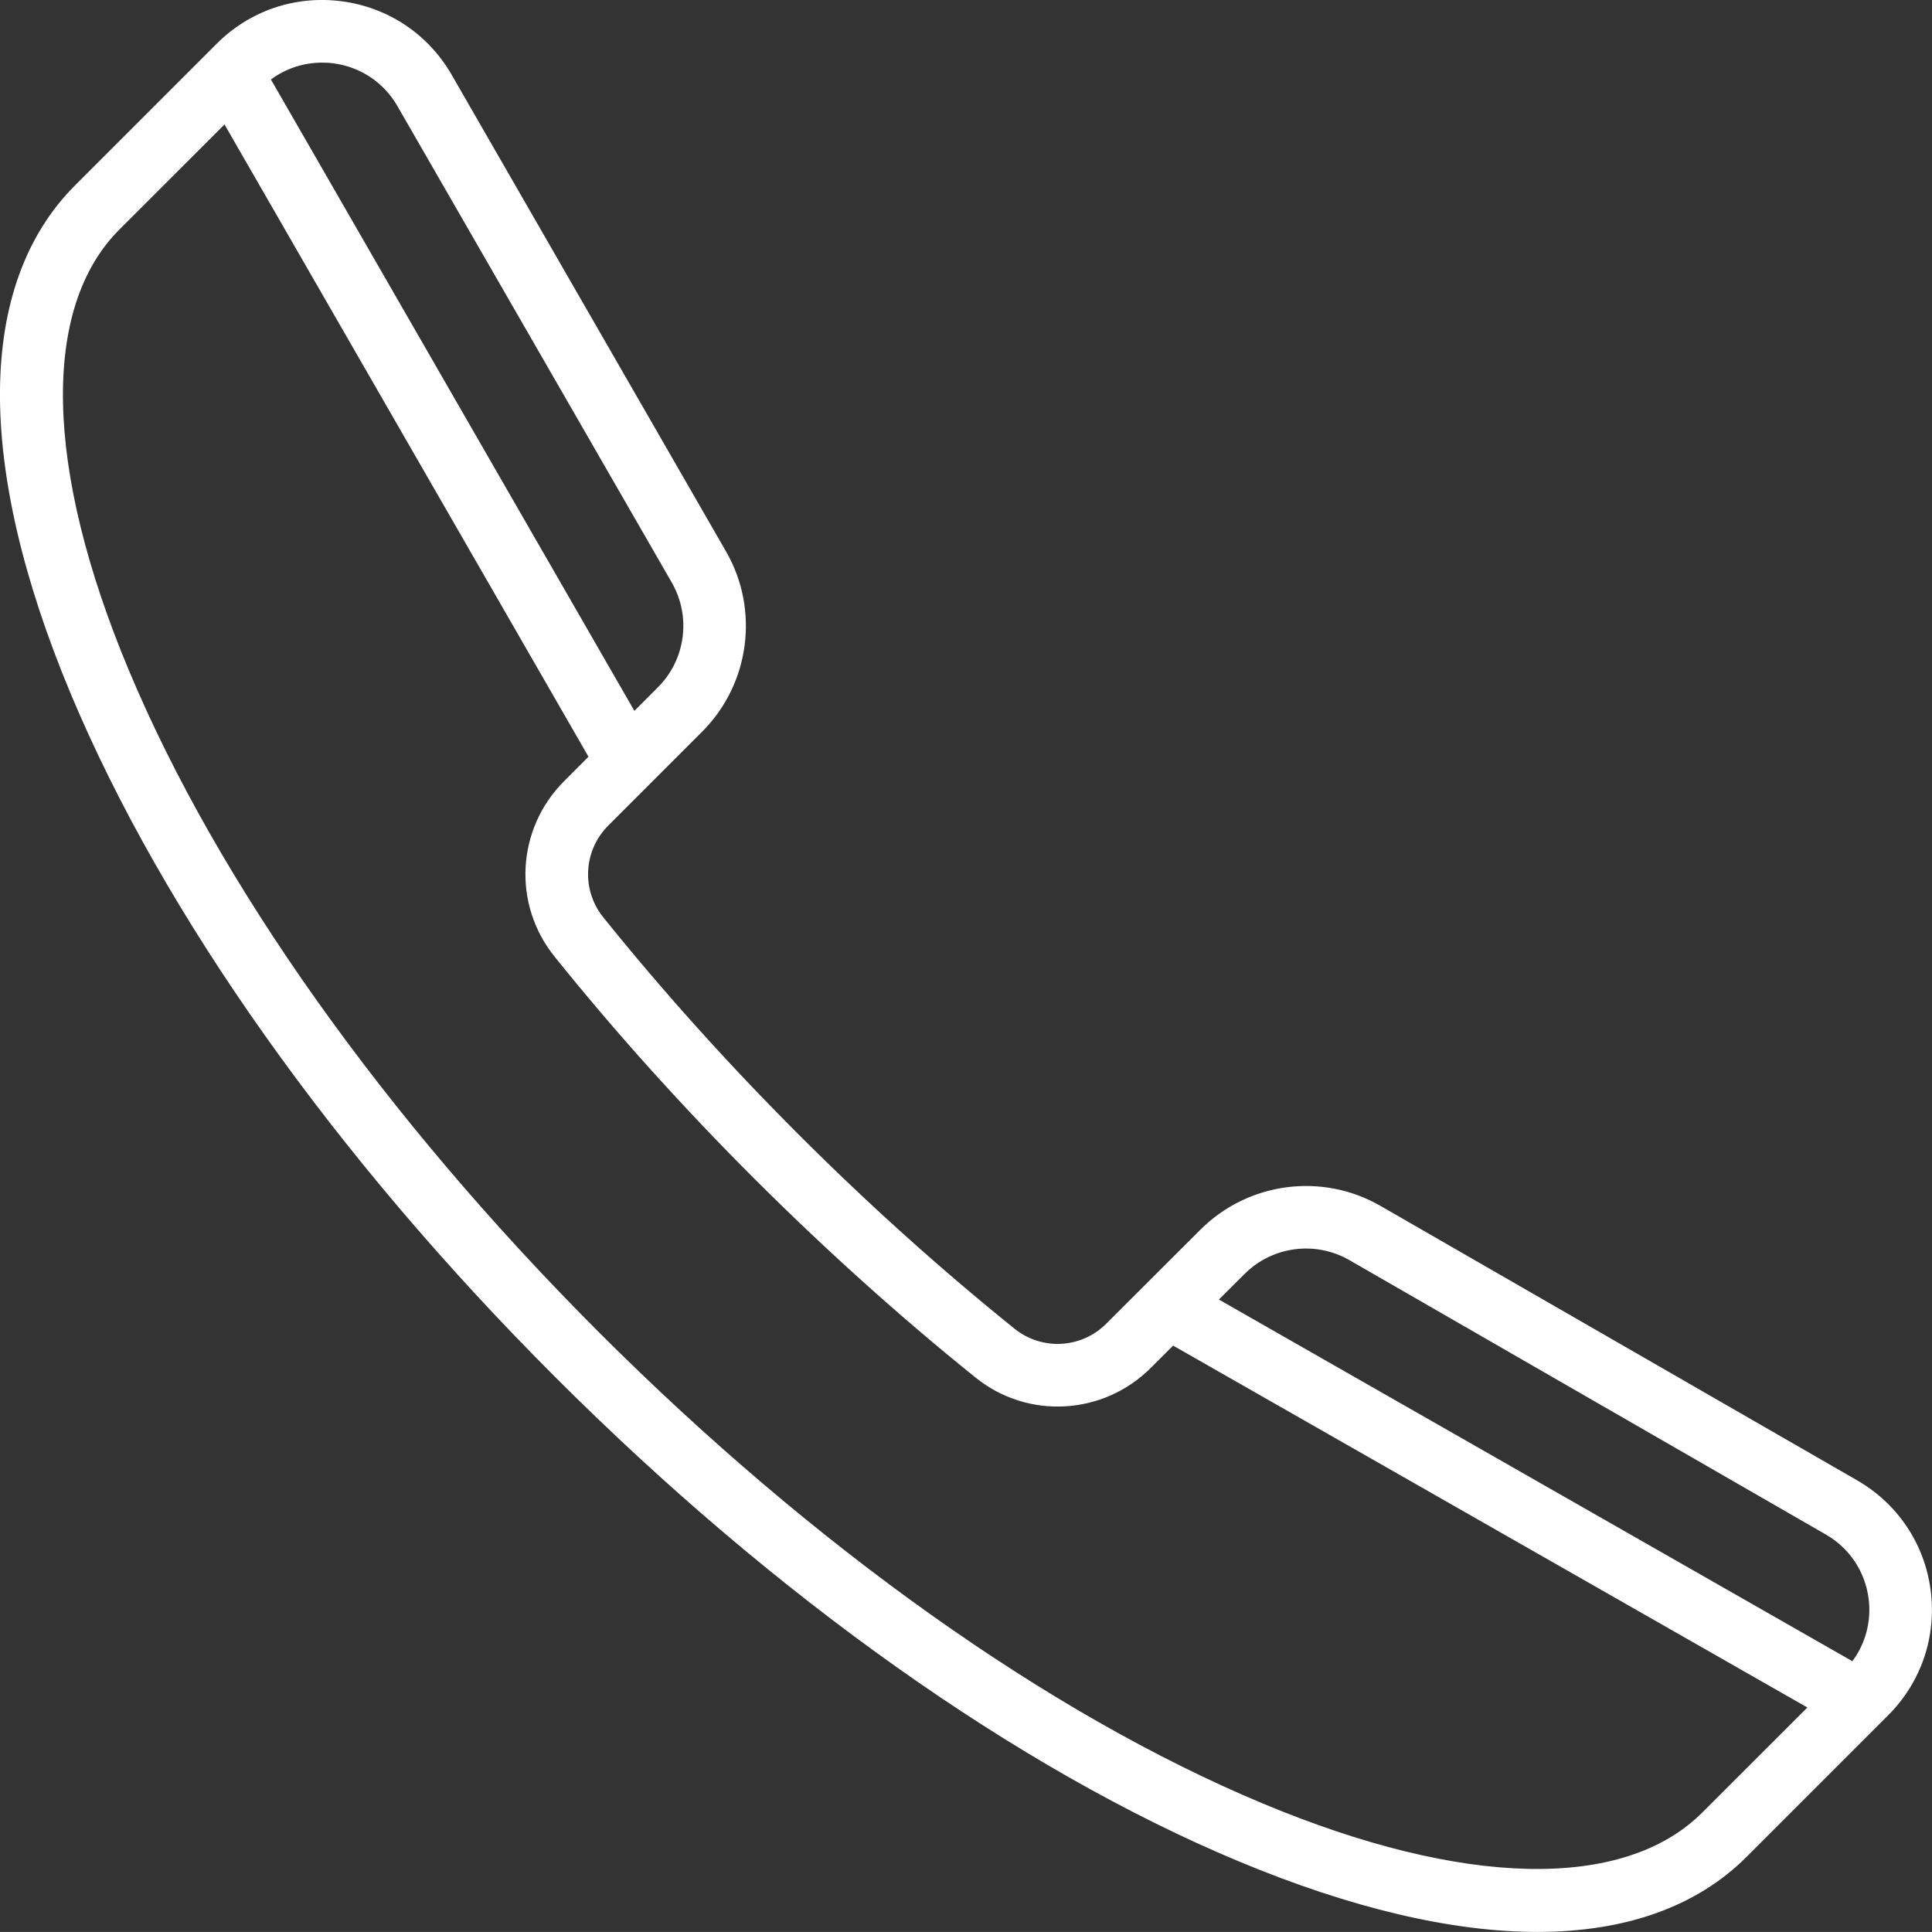 <?xml version="1.0" encoding="utf-8"?>
<!-- Generator: Adobe Illustrator 15.0.0, SVG Export Plug-In . SVG Version: 6.00 Build 0)  -->
<!DOCTYPE svg PUBLIC "-//W3C//DTD SVG 1.1//EN" "http://www.w3.org/Graphics/SVG/1.1/DTD/svg11.dtd">
<svg version="1.1" id="Layer_1" xmlns="http://www.w3.org/2000/svg" xmlns:xlink="http://www.w3.org/1999/xlink" x="0px" y="0px"
	 width="26.806px" height="26.805px" viewBox="0 0 26.806 26.805" enable-background="new 0 0 26.806 26.805" xml:space="preserve">
<rect x="0" y="0" width="26.806" height="26.805" fill="#333333" stroke="none"/>
<path fill="#FFFFFF" d="M26.787,22.062c-0.085-0.644-0.458-1.199-1.02-1.523l-6.614-3.808c-0.81-0.467-1.837-0.33-2.498,0.331
	l-1.304,1.302c-0.346,0.348-0.894,0.377-1.274,0.072c-1.027-0.827-2.038-1.736-3.004-2.703c-0.967-0.967-1.877-1.979-2.703-3.006
	c-0.306-0.38-0.275-0.928,0.07-1.273l1.303-1.303c0.661-0.662,0.797-1.689,0.331-2.499L6.267,1.038
	c-0.325-0.563-0.879-0.935-1.524-1.02C4.099-0.067,3.466,0.147,3.006,0.607L1.043,2.57c-1.369,1.369-1.392,3.875-0.062,7.055
	c1.28,3.059,3.665,6.425,6.72,9.479c3.054,3.055,6.421,5.441,9.479,6.719c1.565,0.654,2.967,0.982,4.15,0.982
	c1.221,0,2.21-0.348,2.905-1.043l1.963-1.963C26.657,23.339,26.872,22.706,26.787,22.062 M18.721,17.483l6.612,3.808
	c0.328,0.188,0.543,0.512,0.593,0.885c0.041,0.314-0.039,0.623-0.225,0.873l-8.789-5.018l0.357-0.356
	C17.653,17.291,18.25,17.213,18.721,17.483 M4.629,0.879c0.374,0.05,0.696,0.266,0.885,0.593l3.807,6.611
	c0.271,0.472,0.192,1.069-0.192,1.452L8.802,9.863l-5.043-8.76c0.205-0.152,0.452-0.234,0.709-0.234
	C4.521,0.869,4.575,0.871,4.629,0.879 M23.621,25.146c-1.088,1.09-3.314,1.043-6.105-0.125c-2.958-1.236-6.225-3.557-9.201-6.531
	c-2.976-2.977-5.297-6.244-6.531-9.199C0.616,6.498,0.569,4.272,1.657,3.184l1.458-1.457l5.05,8.772l-0.338,0.339
	c-0.661,0.662-0.719,1.707-0.133,2.434c0.845,1.052,1.776,2.086,2.764,3.074c0.99,0.988,2.024,1.92,3.076,2.766
	c0.725,0.586,1.772,0.527,2.433-0.133l0.31-0.309l8.8,5.021L23.621,25.146z"/>
</svg>
